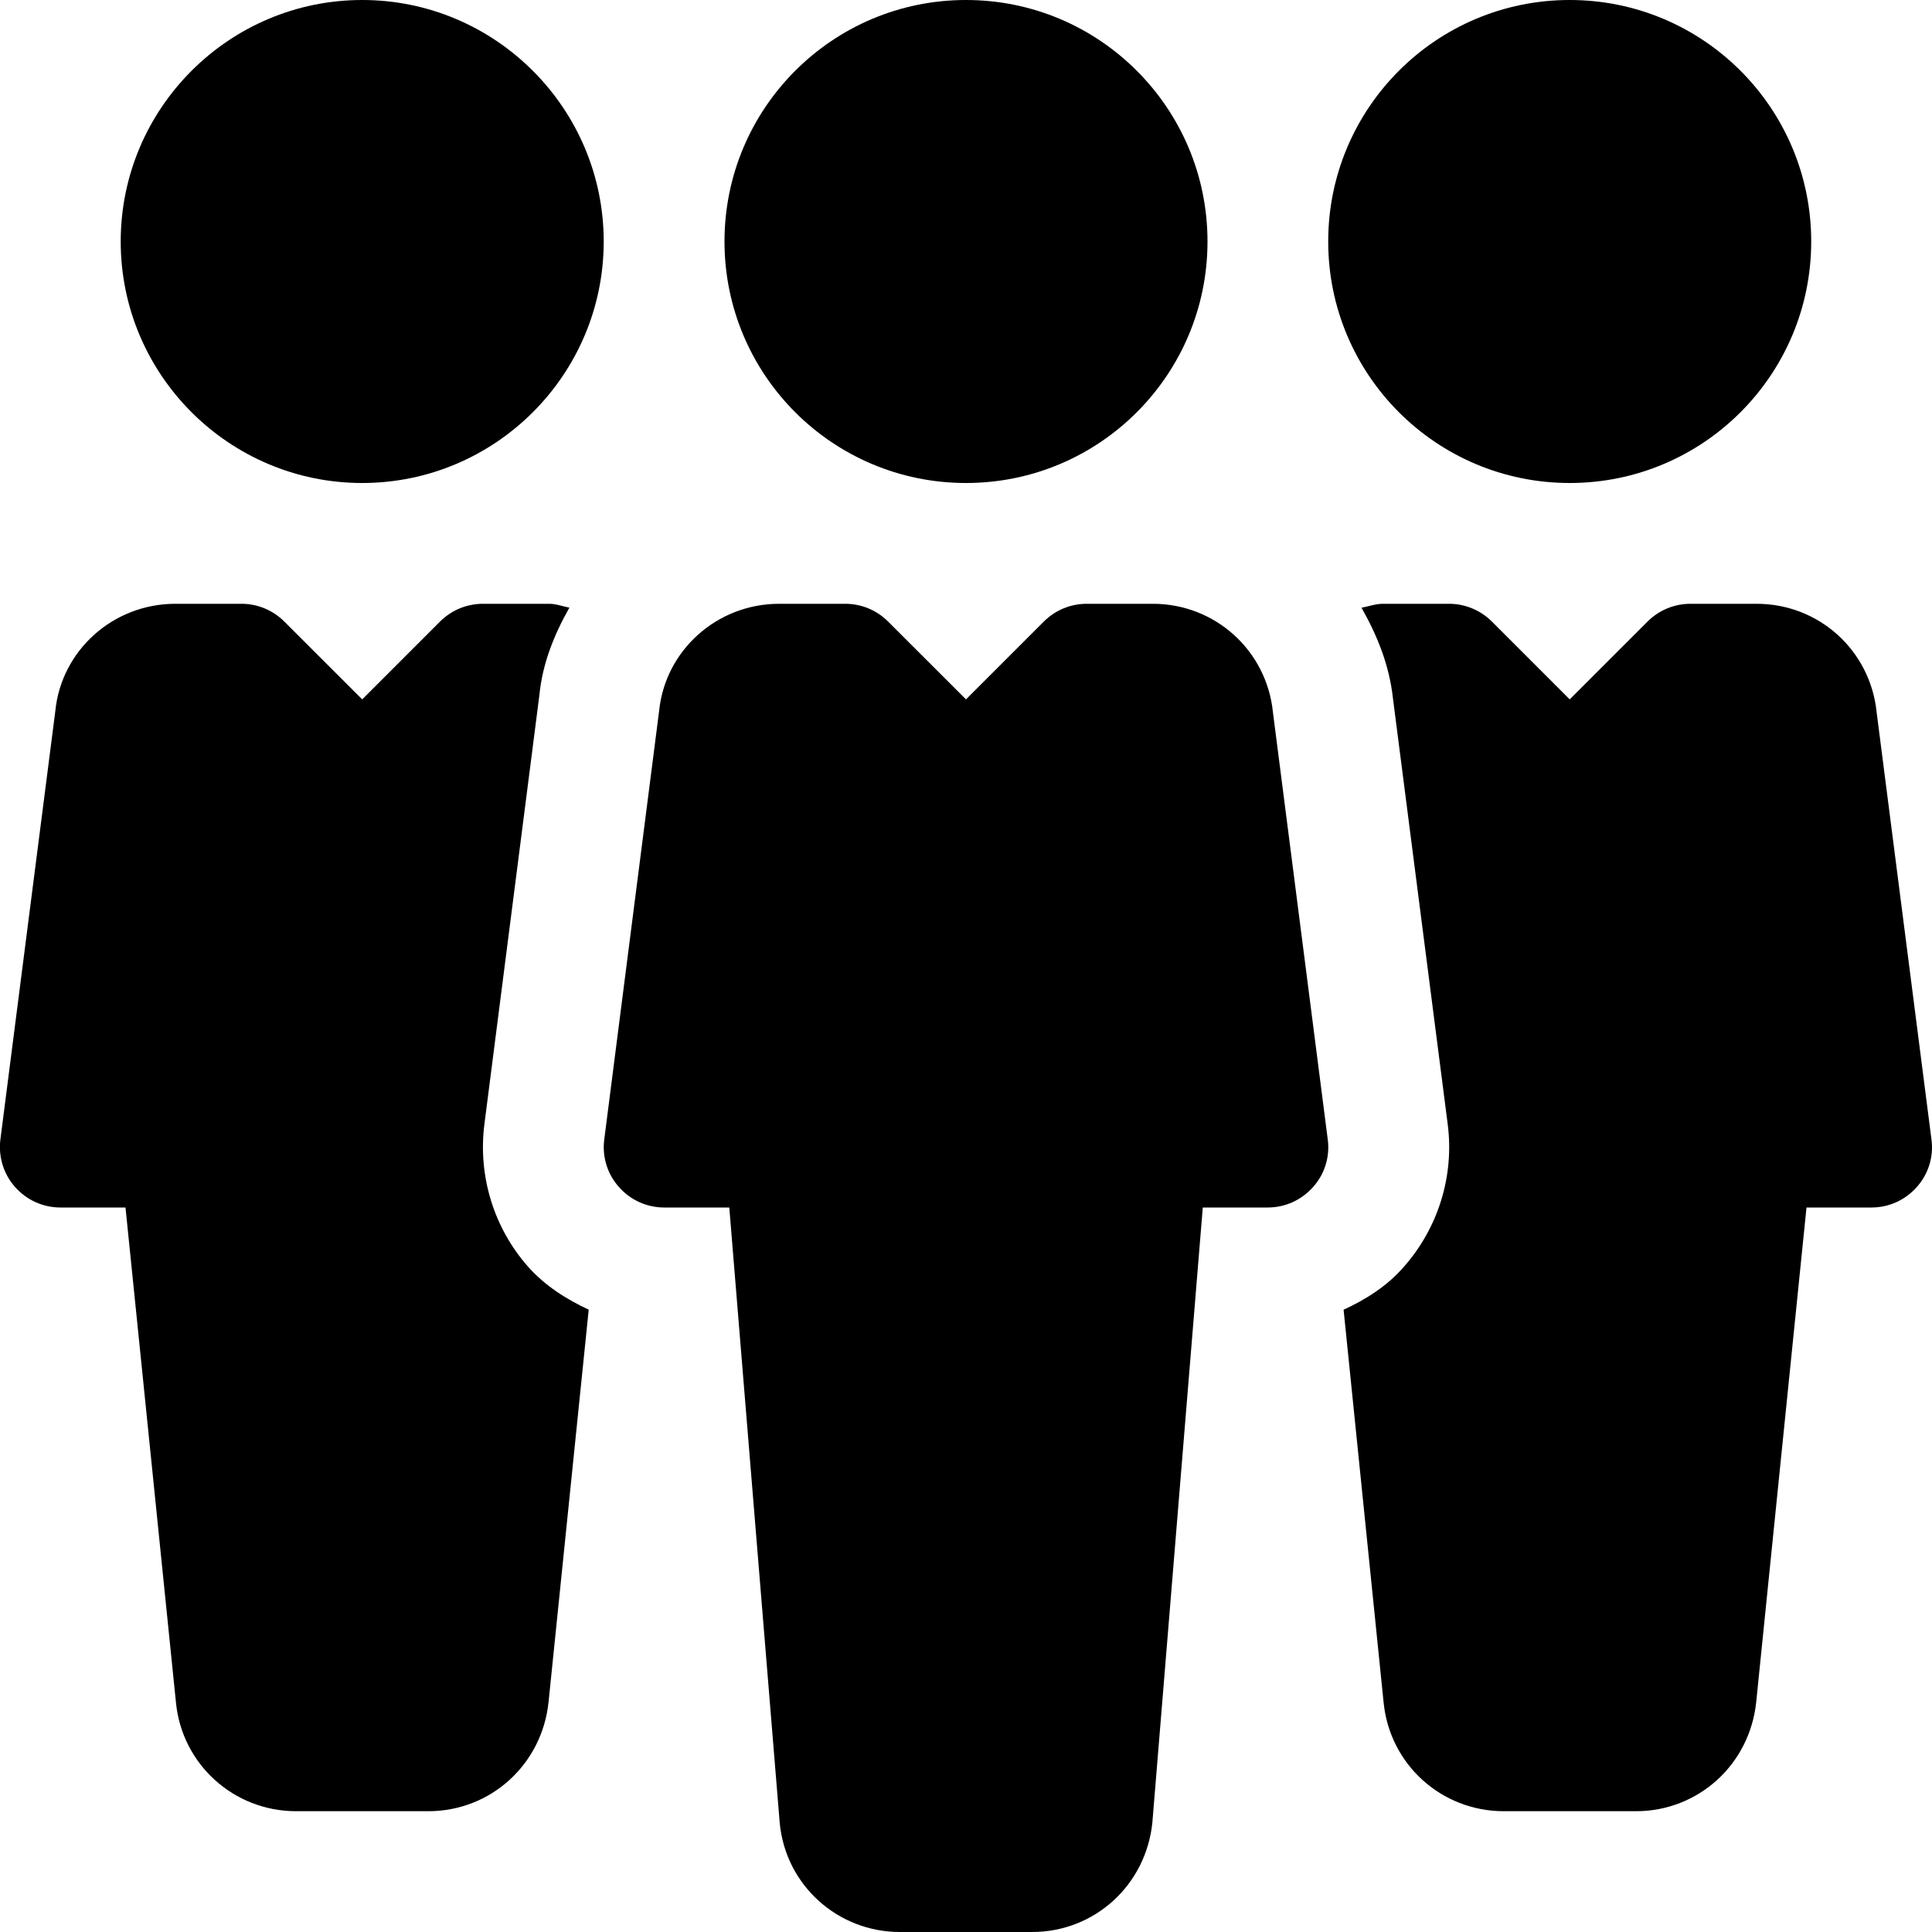 <svg width="25" height="25" viewBox="0 0 25 25" fill="none" xmlns="http://www.w3.org/2000/svg">
<g clip-path="url(#clip0_226_3)">
<path d="M12.5 6.25C14.226 6.25 15.625 4.851 15.625 3.125C15.625 1.399 14.226 0 12.5 0C10.774 0 9.375 1.399 9.375 3.125C9.375 4.851 10.774 6.25 12.5 6.25Z" fill="black"/>
<path d="M17.181 14.744L16.472 9.219C16.392 8.417 15.723 7.813 14.918 7.813H14.062C13.854 7.813 13.656 7.895 13.509 8.041L12.5 9.05L11.49 8.041C11.344 7.895 11.145 7.813 10.937 7.813H10.083C9.276 7.813 8.608 8.417 8.529 9.199L7.819 14.745C7.79 14.967 7.859 15.192 8.008 15.359C8.156 15.528 8.369 15.625 8.594 15.625H9.437L10.09 23.594C10.168 24.394 10.839 25 11.645 25H13.356C14.162 25 14.831 24.394 14.912 23.579L15.564 15.625H16.406C16.631 15.625 16.843 15.528 16.992 15.359C17.142 15.192 17.211 14.967 17.181 14.744Z" fill="black"/>
<path d="M20.312 6.25C22.038 6.25 23.437 4.851 23.437 3.125C23.437 1.399 22.038 0 20.312 0C18.586 0 17.187 1.399 17.187 3.125C17.187 4.851 18.586 6.25 20.312 6.25Z" fill="black"/>
<path d="M4.687 0C2.964 0 1.562 1.402 1.562 3.125C1.562 4.849 2.964 6.25 4.687 6.25C6.409 6.25 7.812 4.849 7.812 3.125C7.812 1.402 6.409 0 4.687 0Z" fill="black"/>
<path d="M24.993 14.744L24.284 9.22C24.204 8.417 23.537 7.813 22.731 7.813H21.875C21.667 7.813 21.468 7.895 21.321 8.041L20.312 9.05L19.303 8.041C19.156 7.895 18.957 7.813 18.751 7.813H17.895C17.798 7.813 17.711 7.847 17.618 7.864C17.82 8.22 17.978 8.606 18.025 9.039L18.733 14.545C18.82 15.216 18.611 15.891 18.161 16.398C17.948 16.642 17.676 16.814 17.386 16.948L17.904 22.031C17.984 22.833 18.653 23.437 19.459 23.437H21.17C21.976 23.437 22.645 22.831 22.726 22.017L23.376 15.625H24.218C24.443 15.625 24.656 15.528 24.804 15.359C24.954 15.192 25.023 14.967 24.993 14.744Z" fill="black"/>
<path d="M6.833 16.391C6.39 15.889 6.183 15.216 6.268 14.548L6.979 9C7.019 8.584 7.172 8.209 7.368 7.863C7.28 7.847 7.197 7.813 7.105 7.813H6.249C6.041 7.813 5.843 7.895 5.696 8.041L4.687 9.05L3.677 8.041C3.53 7.895 3.332 7.813 3.126 7.813H2.269C1.463 7.813 0.794 8.417 0.716 9.199L0.005 14.745C-0.023 14.967 0.046 15.192 0.194 15.359C0.343 15.528 0.557 15.625 0.78 15.625H1.624L2.277 22.031C2.355 22.831 3.026 23.437 3.832 23.437H5.543C6.349 23.437 7.018 22.831 7.099 22.017L7.618 16.947C7.326 16.811 7.052 16.637 6.833 16.391Z" fill="black"/>
</g>
<defs>
<clipPath id="clip0_226_3">
<rect width="25" height="25" fill="white"/>
</clipPath>
</defs>
</svg>
